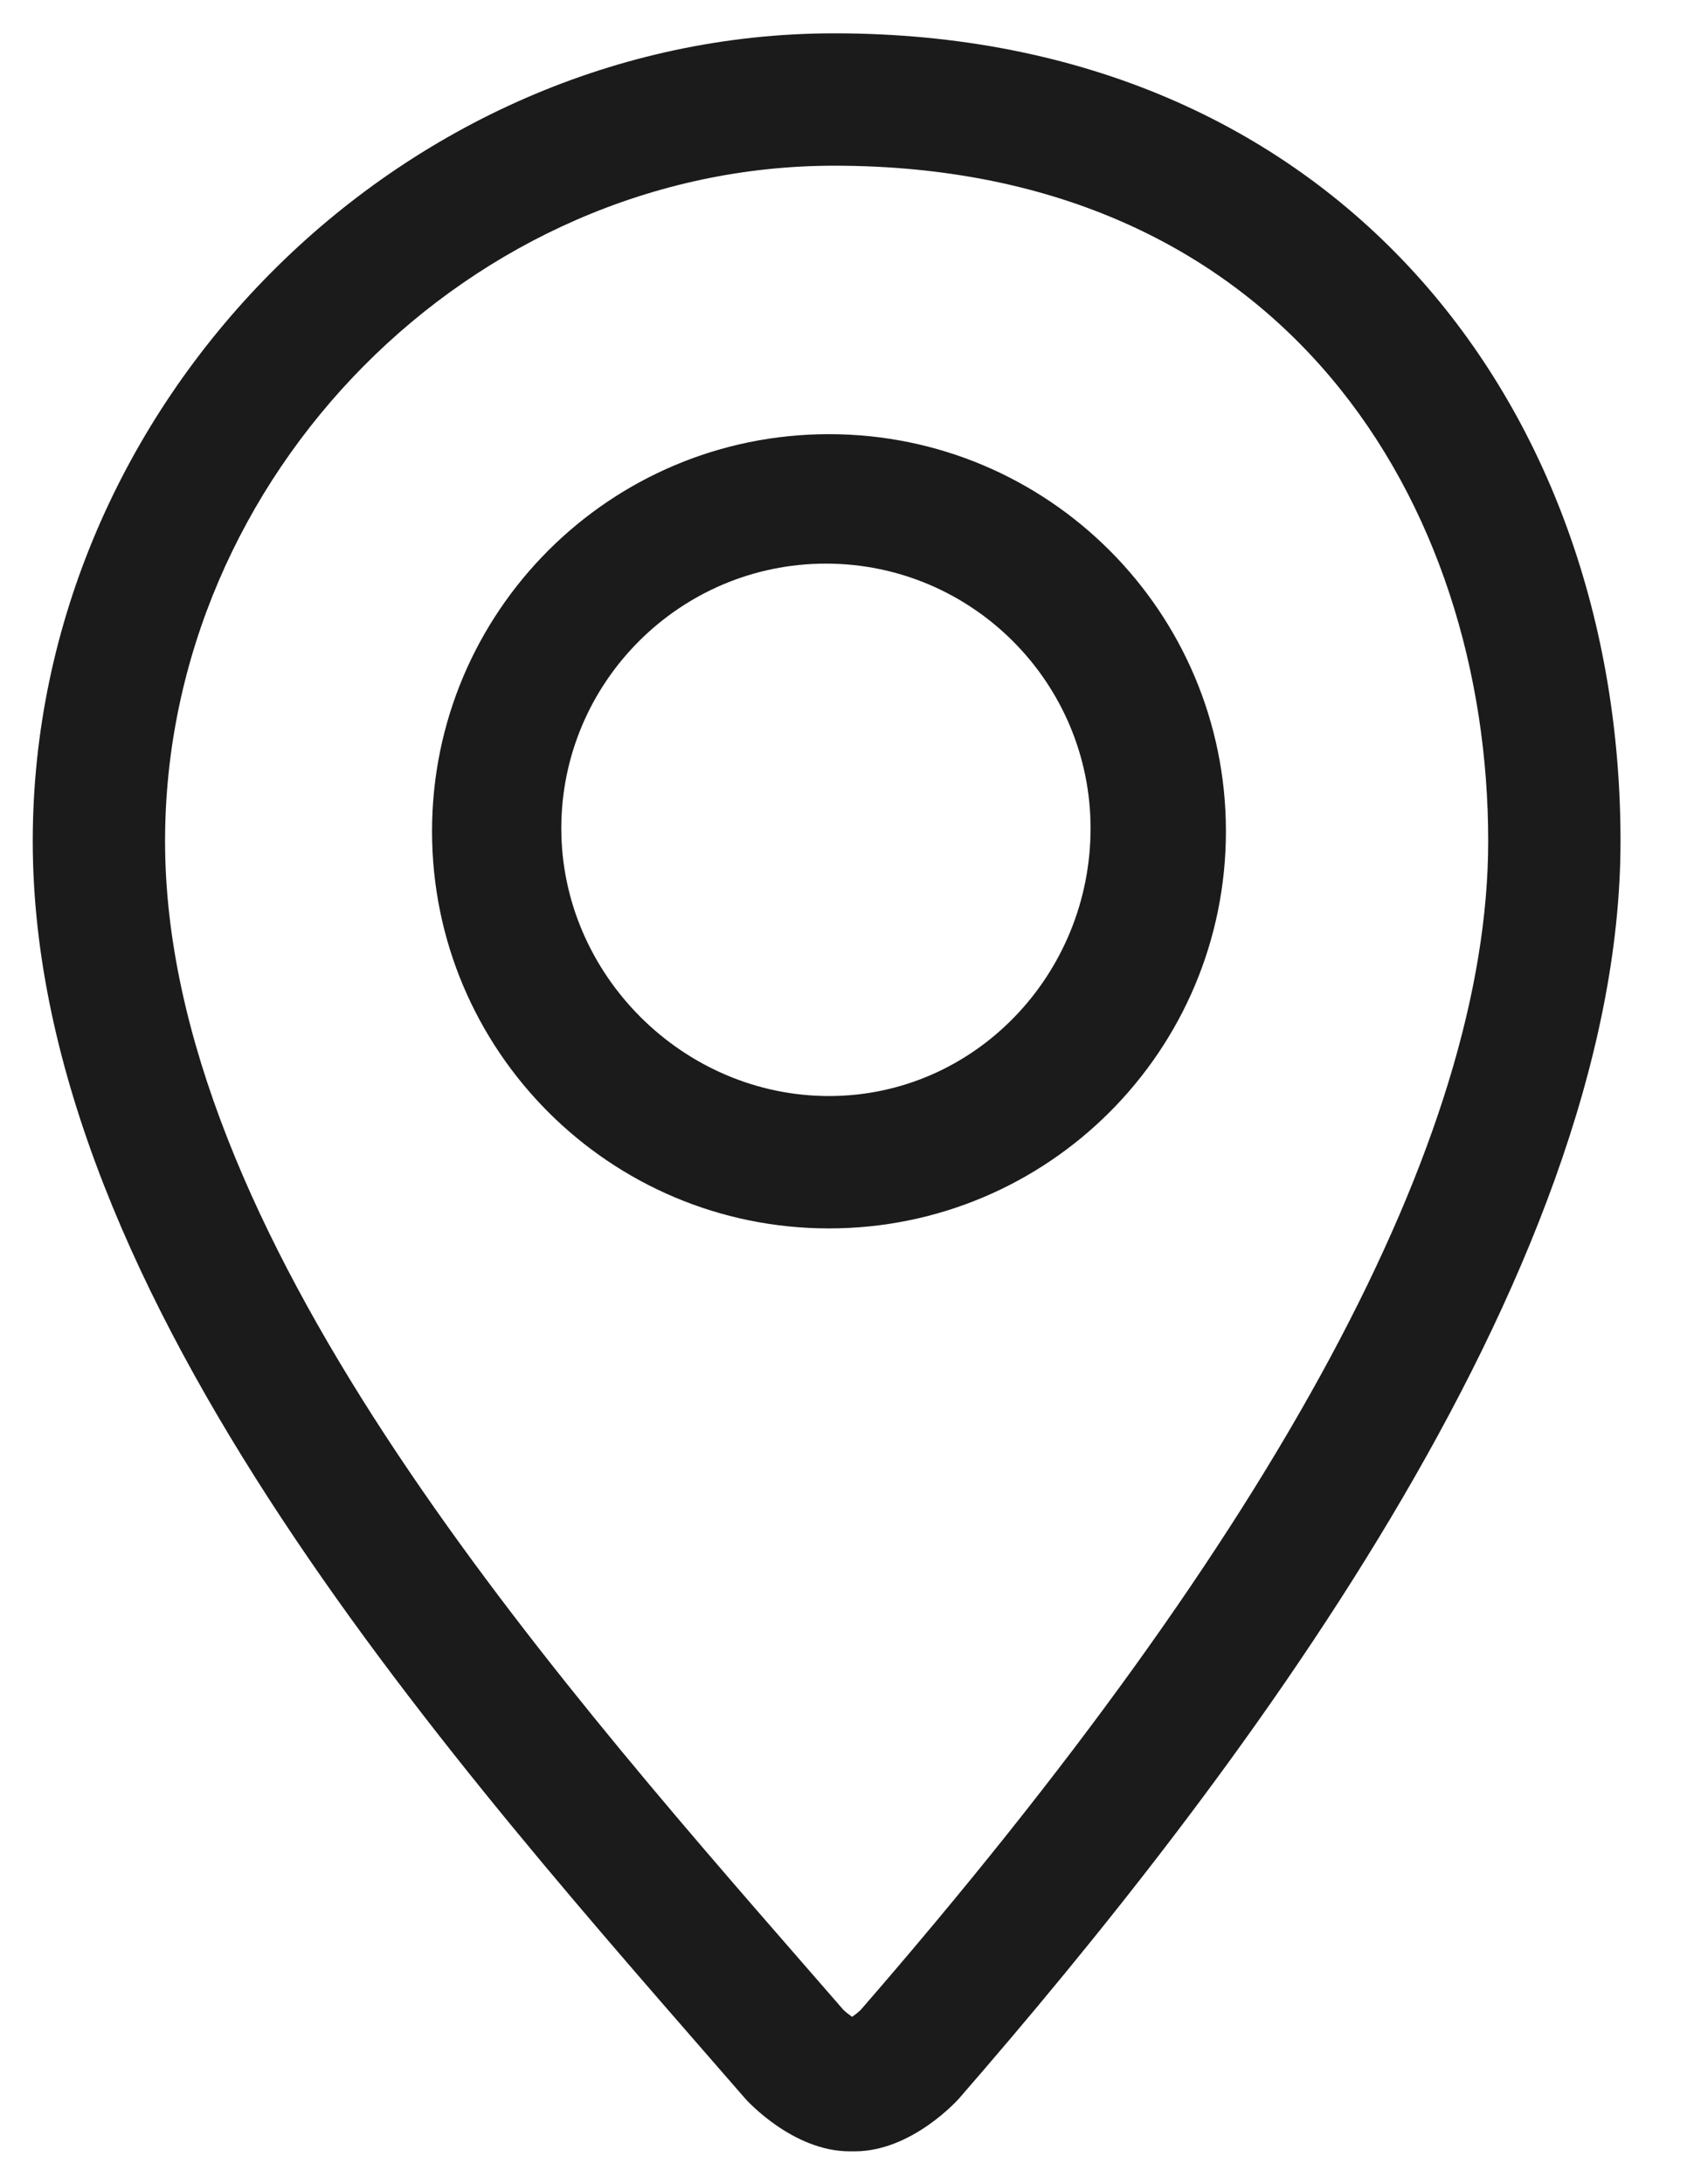 <svg viewBox="-1.000 -1.000 51.000 66.000" preserveAspectRatio="xMidYMid meet" xmlns="http://www.w3.org/2000/svg">
	<g>
		<title>Layer 1</title>
		<g id="svg_pointer">
			 <path d="M27.990,62.413 C27.954,62.453 26.564,64.007 24.839,64.007 C24.833,64.007 24.691,64.007 24.687,64.007 C22.961,64.007 21.562,62.453 21.529,62.413 C12.867,52.451 -0.010,38.277 -0.010,24.417 C-0.010,11.182 11.101,0.007 24.219,0.007 C39.324,0.007 47.990,11.182 47.990,24.417 C47.990,37.660 36.119,53.068 27.990,62.413 ZM24.219,4.007 C13.253,4.007 3.990,13.354 3.990,24.417 C3.990,36.205 15.236,49.107 23.448,58.527 C23.448,58.527 24.495,59.730 24.495,59.730 C24.568,59.800 24.669,59.880 24.760,59.943 C24.851,59.880 24.952,59.800 25.023,59.730 C37.609,45.248 43.990,33.367 43.990,24.417 C43.990,14.257 37.876,4.007 24.219,4.007 ZM24.061,36.119 C17.434,36.119 12.061,30.746 12.061,24.119 C12.061,17.492 17.434,12.119 24.061,12.119 C30.688,12.119 36.061,17.492 36.061,24.119 C36.061,30.746 30.688,36.119 24.061,36.119 ZM23.969,16.031 C19.558,16.031 15.969,19.620 15.969,24.031 C15.969,28.443 19.649,32.119 24.061,32.119 C28.473,32.119 31.969,28.443 31.969,24.031 C31.969,19.620 28.381,16.031 23.969,16.031 Z" id="path-1" fill="#1b1b1b" fill-rule="evenodd"/>
		</g>
	</g>
	[script type="text/javascript"]
		<![CDATA[ var c=window.location.search.split('color=')[1]; c=parseInt(c,16); if(!isNaN(c)){c=c.toString(16);var p=document.getElementsByTagName('path');for(var i=0,l=p.length;i<l;i++){var s=p[i].style;s.fill='#'+c;}} ]]>
	[/script]
</svg>
